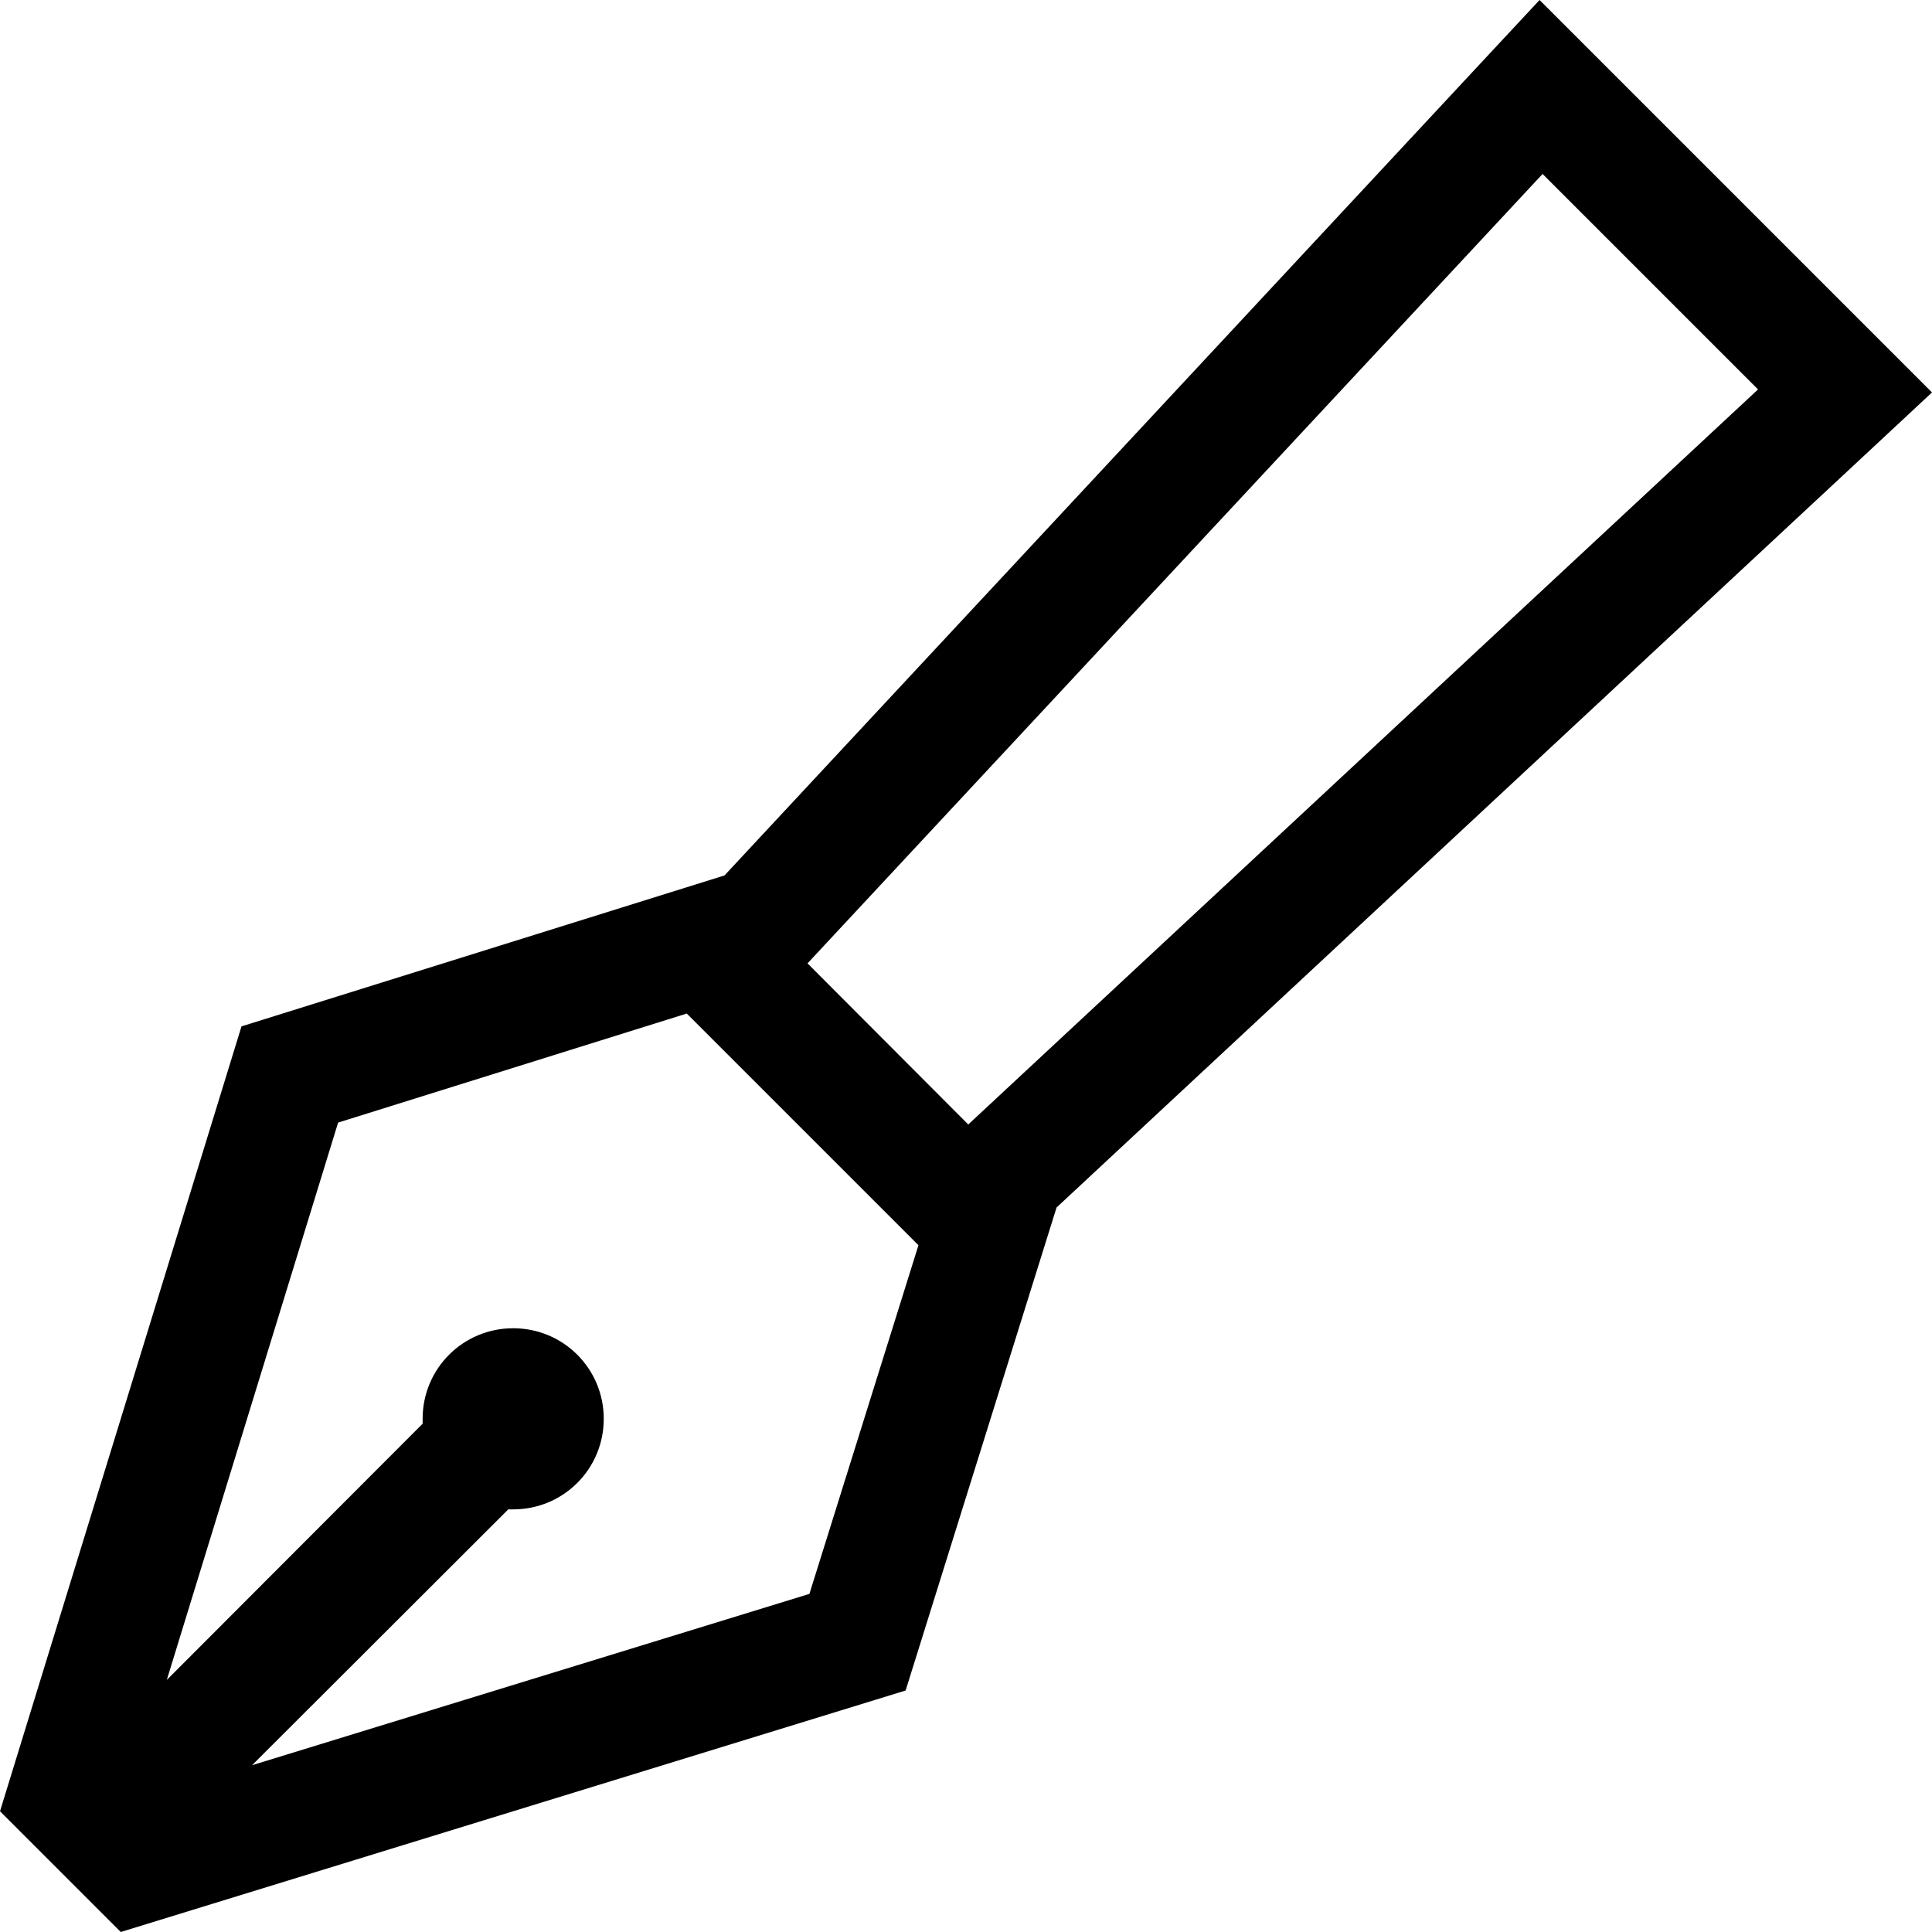 <svg xmlns="http://www.w3.org/2000/svg" viewBox="0 0 512 512"><!--! Font Awesome Pro 6.5.2 by @fontawesome - https://fontawesome.com License - https://fontawesome.com/license (Commercial License) Copyright 2024 Fonticons, Inc. --><path d="M64 272l128-40L386.2 23.4 408 0l22.6 22.6 58.7 58.7L512 104l-23.4 21.8L280 320 240 448 32 512 0 480 64 272zm151.4-18.2l-1.4 1.5L256.6 298l1.5-1.4L465.9 103.2 408.8 46.1 215.4 253.8zM182 268.6L89.6 297.5 44.2 445.2 112 377.3c0-.4 0-.9 0-1.3c0-13.3 10.7-24 24-24s24 10.7 24 24s-10.7 24-24 24c-.4 0-.9 0-1.3 0L66.8 467.8l147.7-45.4L243.4 330 182 268.6z"/></svg>